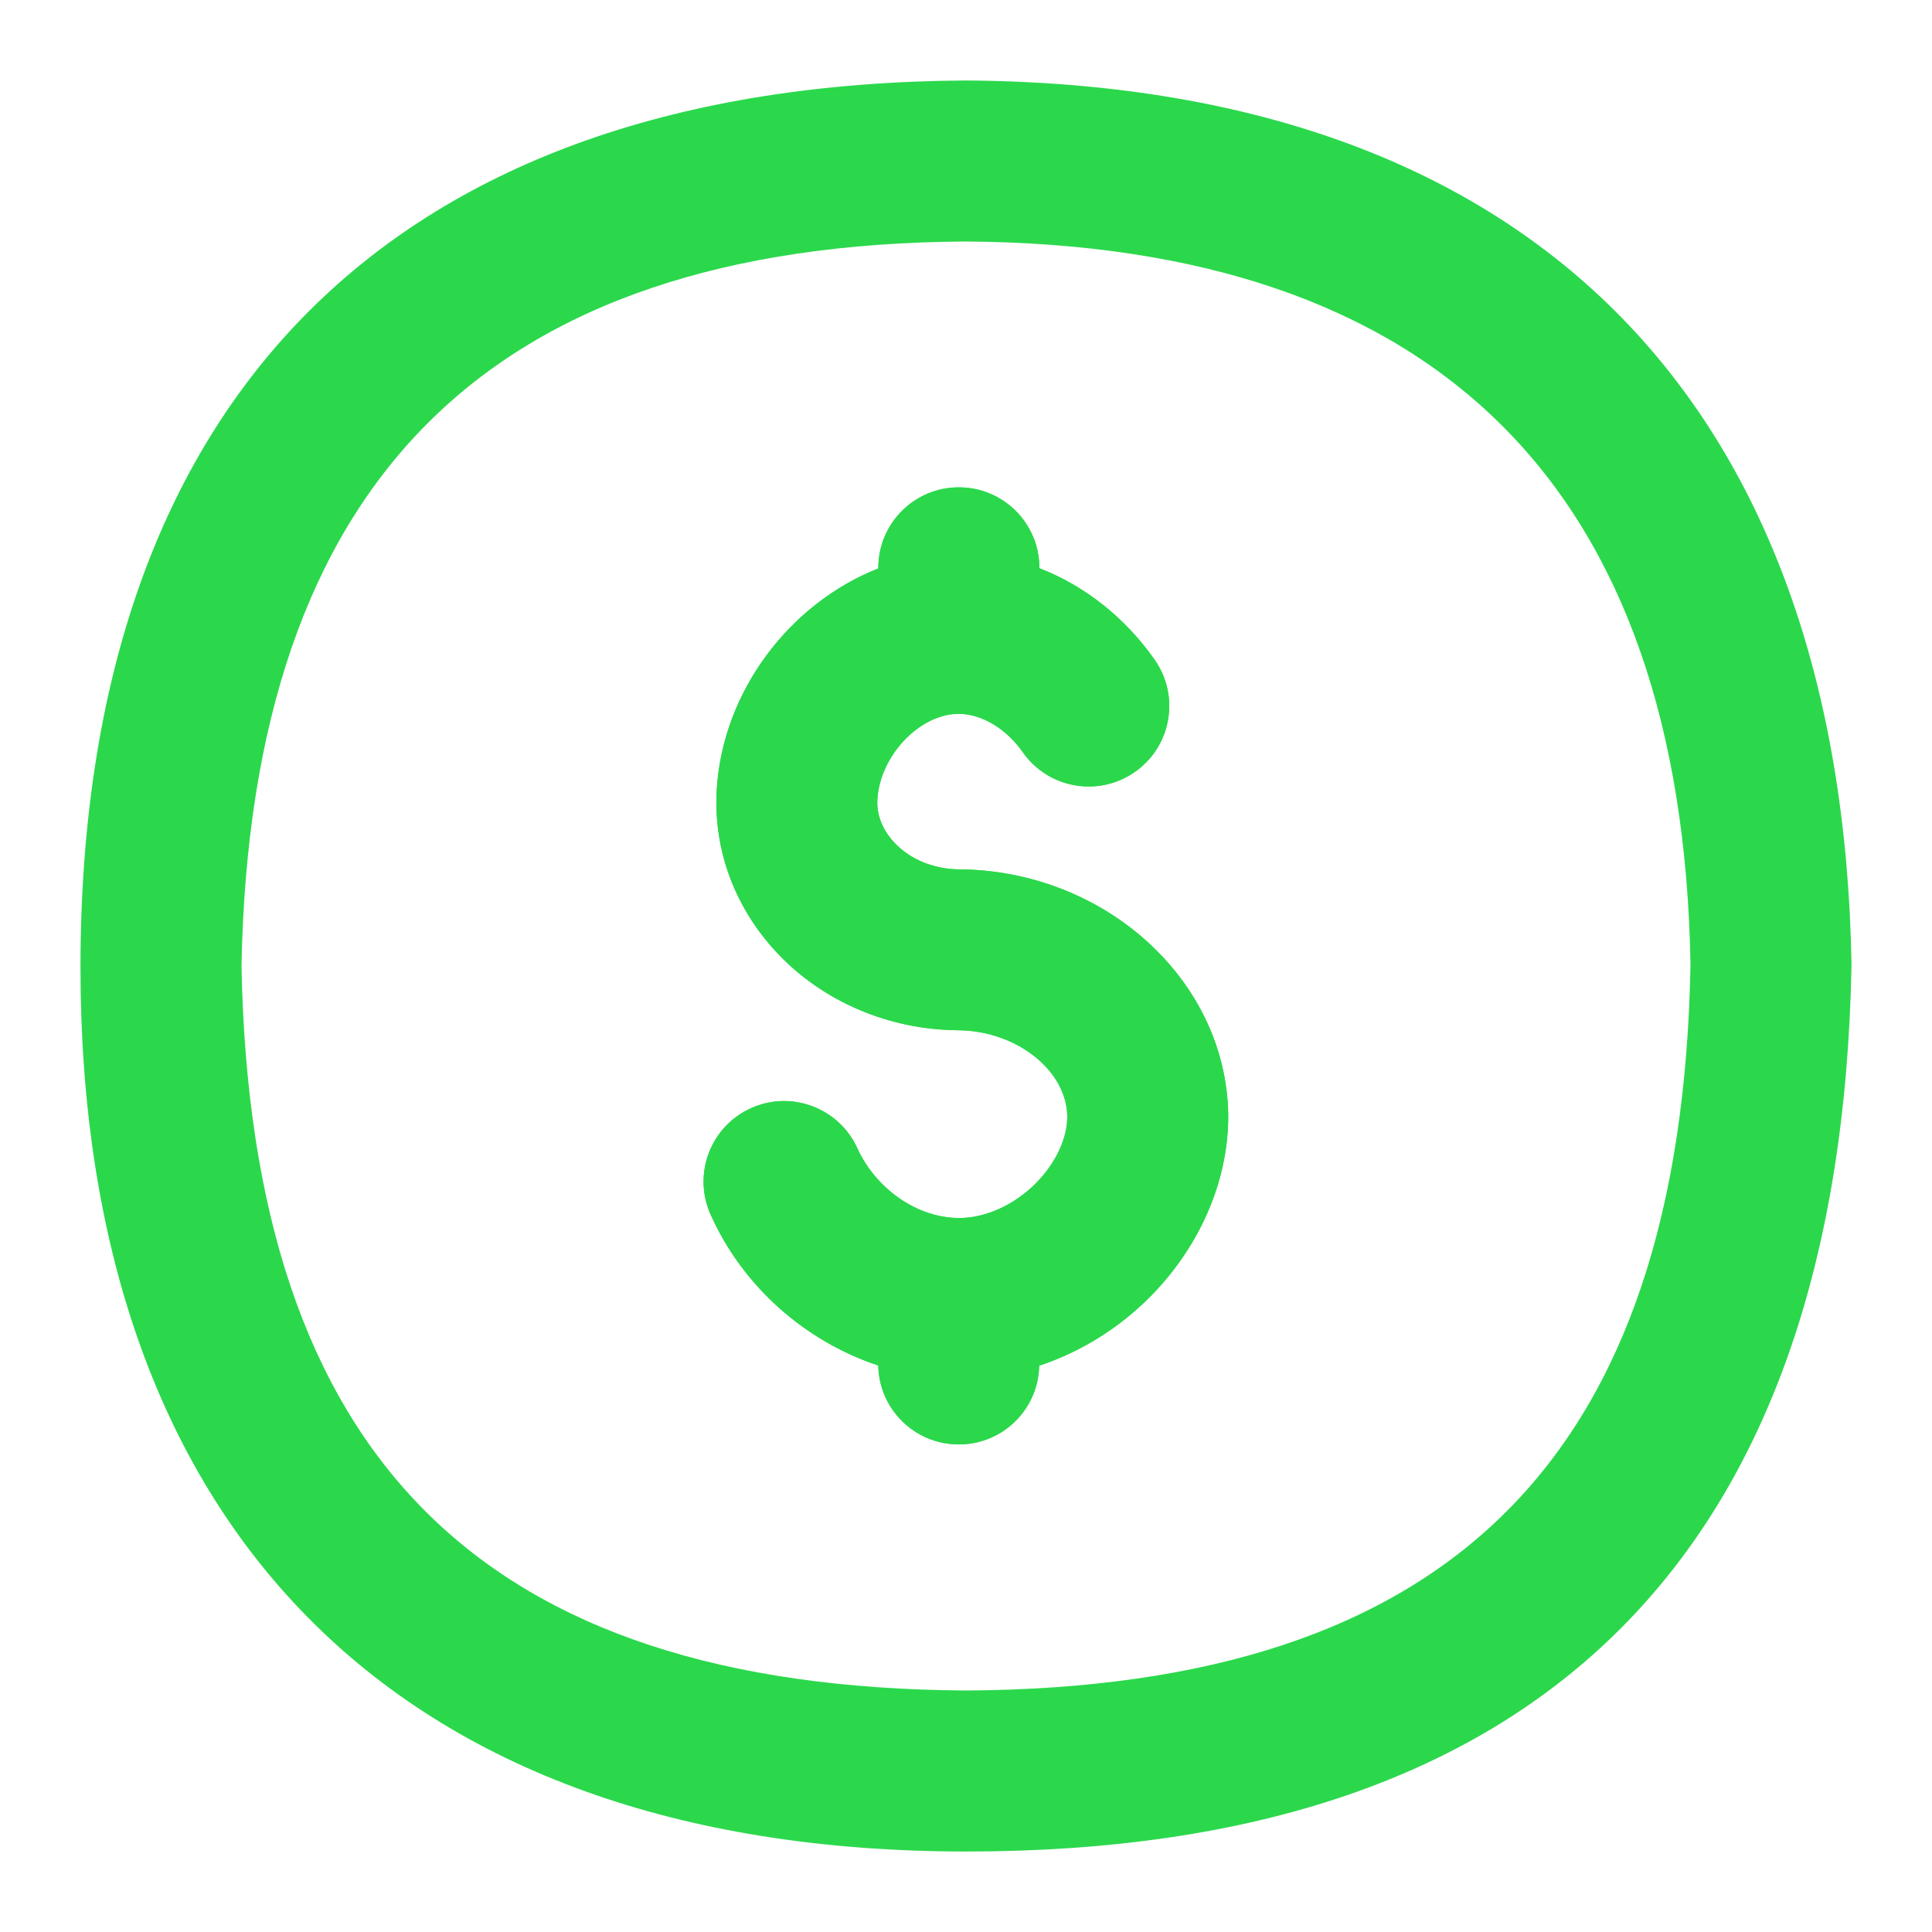 <svg width="32" height="32" viewBox="0 0 32 32" fill="none" xmlns="http://www.w3.org/2000/svg">
<path d="M15.891 14.4C15.468 14.397 15.076 14.236 14.815 13.959C14.676 13.811 14.513 13.565 14.532 13.239C14.576 12.513 15.233 11.825 15.876 11.823C16.259 11.823 16.667 12.068 16.941 12.459C17.363 13.061 18.193 13.209 18.799 12.784C19.401 12.361 19.548 11.531 19.124 10.927C18.631 10.224 17.961 9.7 17.215 9.411V9.405C17.215 8.669 16.619 8.072 15.881 8.072C15.144 8.072 14.548 8.669 14.548 9.405V9.415C13.095 9.987 11.969 11.436 11.871 13.084C11.815 14.079 12.171 15.037 12.872 15.783C13.628 16.589 14.723 17.056 15.869 17.064C16.836 17.072 17.664 17.727 17.677 18.484C17.683 18.845 17.491 19.257 17.167 19.589C16.805 19.957 16.333 20.171 15.891 20.175C15.081 20.168 14.449 19.575 14.204 19.027C13.904 18.356 13.115 18.052 12.444 18.353C11.771 18.653 11.469 19.441 11.769 20.115C12.301 21.307 13.337 22.216 14.547 22.617C14.56 23.341 15.151 23.924 15.88 23.924C16.609 23.924 17.197 23.343 17.212 22.62C17.901 22.392 18.545 21.993 19.071 21.456C19.893 20.616 20.357 19.521 20.343 18.443C20.3 16.233 18.304 14.419 15.888 14.399L15.891 14.4Z" fill="#2BD84C"/>
<path d="M15.992 1.333C6.572 1.392 1.333 6.532 1.333 16.024C1.333 25.177 6.453 30.667 16.008 30.667C25.563 30.667 30.489 25.684 30.667 15.977C30.504 6.595 25.299 1.393 15.992 1.333ZM16.008 28C7.973 27.953 4.156 24.14 4 16C4.149 7.975 8.079 4.049 15.991 4C23.823 4.051 27.863 8.096 28 15.975C27.851 24.131 24.035 27.952 16.008 28Z" fill="#2BD84C"/>
<path d="M15.891 14.4C15.468 14.397 15.076 14.236 14.815 13.959C14.676 13.811 14.513 13.565 14.532 13.239C14.576 12.513 15.233 11.825 15.876 11.823C16.259 11.823 16.667 12.068 16.941 12.459C17.363 13.061 18.193 13.209 18.799 12.784C19.401 12.361 19.548 11.531 19.124 10.927C18.631 10.224 17.961 9.7 17.215 9.411V9.405C17.215 8.669 16.619 8.072 15.881 8.072C15.144 8.072 14.548 8.669 14.548 9.405V9.415C13.095 9.987 11.969 11.436 11.871 13.084C11.815 14.079 12.171 15.037 12.872 15.783C13.628 16.589 14.723 17.056 15.869 17.064C16.836 17.072 17.664 17.727 17.677 18.484C17.683 18.845 17.491 19.257 17.167 19.589C16.805 19.957 16.333 20.171 15.891 20.175C15.081 20.168 14.449 19.575 14.204 19.027C13.904 18.356 13.115 18.052 12.444 18.353C11.771 18.653 11.469 19.441 11.769 20.115C12.301 21.307 13.337 22.216 14.547 22.617C14.56 23.341 15.151 23.924 15.88 23.924C16.609 23.924 17.197 23.343 17.212 22.62C17.901 22.392 18.545 21.993 19.071 21.456C19.893 20.616 20.357 19.521 20.343 18.443C20.3 16.233 18.304 14.419 15.888 14.399L15.891 14.4Z" fill="#2BD84C"/>
</svg>
